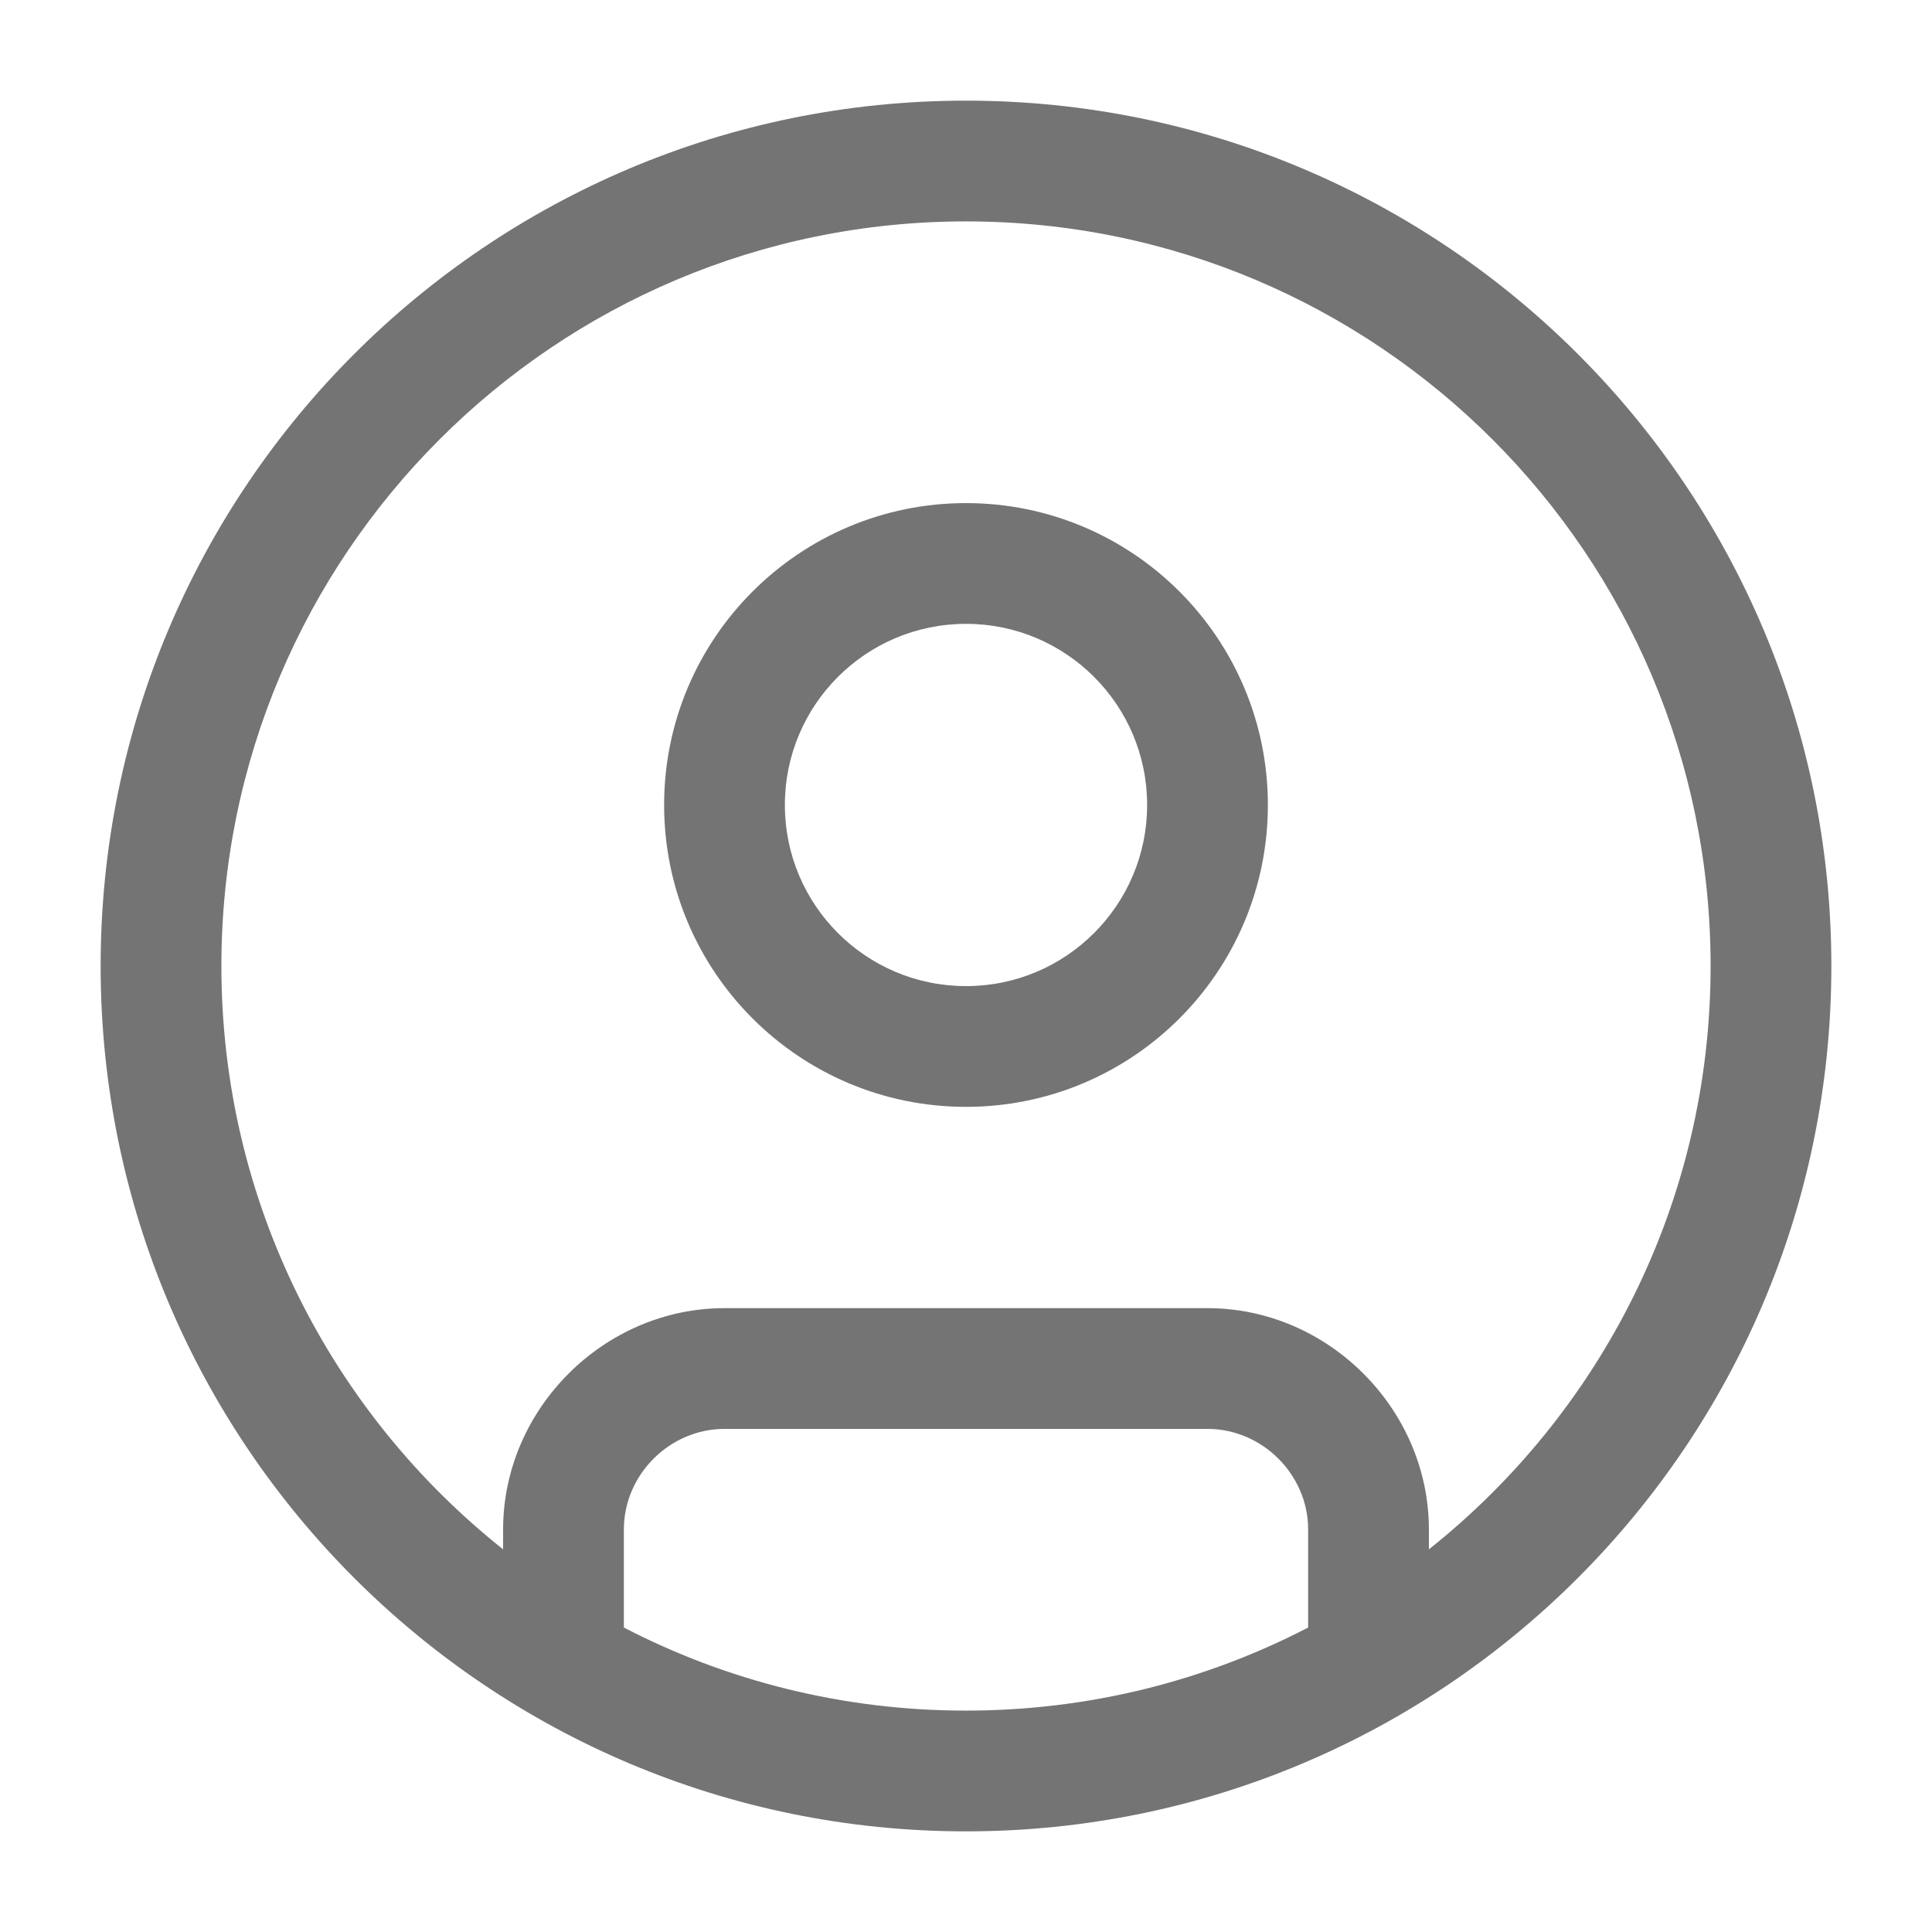 <svg width="32" height="32" viewBox="0 0 32 32" fill="none" xmlns="http://www.w3.org/2000/svg">
<path fill-rule="evenodd" clip-rule="evenodd" d="M11 13.333C11 10.572 13.239 8.333 16 8.333C18.761 8.333 21 10.572 21 13.333C21 16.095 18.761 18.333 16 18.333C13.239 18.333 11 16.095 11 13.333ZM16 10.333C14.343 10.333 13 11.676 13 13.333C13 14.99 14.343 16.333 16 16.333C17.657 16.333 19 14.99 19 13.333C19 11.676 17.657 10.333 16 10.333Z" fill="#747474"/>
<path fill-rule="evenodd" clip-rule="evenodd" d="M1.667 16C1.667 8.084 8.084 1.667 16 1.667C23.916 1.667 30.333 8.084 30.333 16C30.333 23.916 23.916 30.333 16 30.333C8.084 30.333 1.667 23.916 1.667 16ZM16 3.667C9.189 3.667 3.667 9.188 3.667 16C3.667 19.914 5.49 23.402 8.333 25.662V25.333C8.333 23.336 10.003 21.667 12 21.667H20C21.997 21.667 23.667 23.336 23.667 25.333V25.662C26.51 23.402 28.333 19.914 28.333 16C28.333 9.188 22.811 3.667 16 3.667ZM21.667 26.957V25.333C21.667 24.425 20.908 23.667 20 23.667H12C11.092 23.667 10.333 24.425 10.333 25.333V26.957C12.03 27.837 13.957 28.333 16 28.333C18.043 28.333 19.97 27.837 21.667 26.957Z" fill="#747474"/>
</svg>
